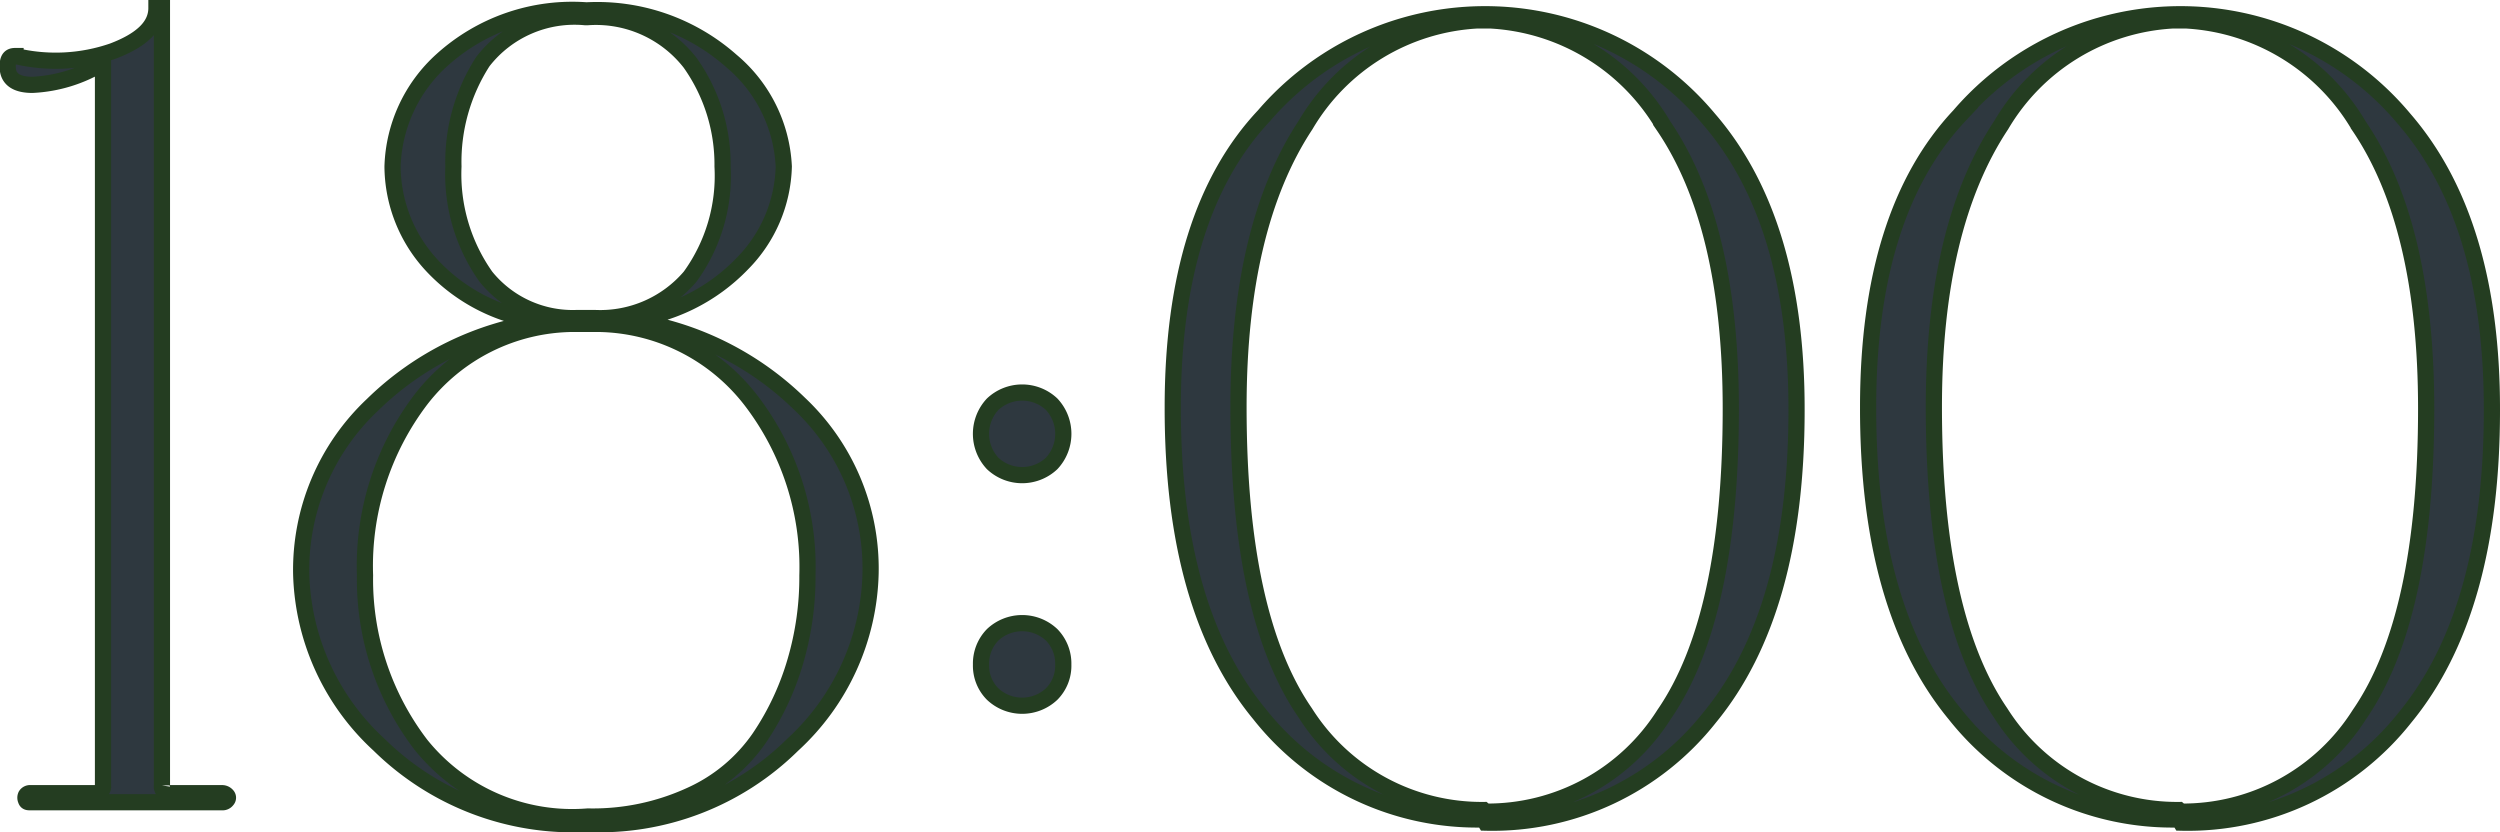 <?xml version="1.0" encoding="UTF-8"?> <svg xmlns="http://www.w3.org/2000/svg" viewBox="0 0 77.19 25.69"> <defs> <style>.cls-1{fill:#2e383f;stroke:#243d21;stroke-miterlimit:10;stroke-width:0.5px;}</style> </defs> <g id="Слой_2" data-name="Слой 2"> <g id="Слой_1-2" data-name="Слой 1"> <path class="cls-1" d="M1,2.62c-.48,0-.74-.17-.76-.51s.1-.38.24-.38a5.39,5.39,0,0,0,3-.15C4.38,1.24,4.83.8,4.83.25H5v24a.21.21,0,0,0,.24.24H6.86a.2.2,0,0,1,.15.07.1.1,0,0,1,0,.14.17.17,0,0,1-.15.07H.94c-.07,0-.12,0-.14-.07a.17.17,0,0,1,0-.14.15.15,0,0,1,.14-.07h2a.21.21,0,0,0,.24-.24V1.94A4.53,4.53,0,0,1,1,2.62Z"></path> <path class="cls-1" d="M18.11,25.44A8.54,8.54,0,0,1,11.71,23,7.42,7.42,0,0,1,9.3,17.73a7,7,0,0,1,2.2-5.23,9.34,9.34,0,0,1,5.27-2.58A5.53,5.53,0,0,1,13.34,8.2a4.53,4.53,0,0,1-1.22-3.06,4.61,4.61,0,0,1,1.53-3.29A6,6,0,0,1,18.11.32h0a6.25,6.25,0,0,1,4.47,1.56A4.53,4.53,0,0,1,24.2,5.14a4.42,4.42,0,0,1-1.28,3,5.77,5.77,0,0,1-3.54,1.74,9.39,9.39,0,0,1,5.3,2.58,7,7,0,0,1,2.2,5.23A7.42,7.42,0,0,1,24.47,23,8.5,8.5,0,0,1,18.11,25.44ZM17.69,10A6,6,0,0,0,13,12.33a8.49,8.49,0,0,0-1.73,5.43A8.4,8.4,0,0,0,13,23a6,6,0,0,0,5.15,2.21,7.23,7.23,0,0,0,3.18-.66,5.15,5.15,0,0,0,2.12-1.77,8.39,8.39,0,0,0,1.11-2.37,9.2,9.2,0,0,0,.37-2.64,8.45,8.45,0,0,0-1.76-5.43A6.06,6.06,0,0,0,18.45,10ZM14,5.14a5.47,5.47,0,0,0,1,3.4A3.45,3.45,0,0,0,17.8,9.82h.58a3.65,3.65,0,0,0,2.93-1.28,5.3,5.3,0,0,0,1-3.4,5.43,5.43,0,0,0-1-3.2A3.69,3.69,0,0,0,18.14.53h-.07A3.58,3.58,0,0,0,14.91,1.9,5.71,5.71,0,0,0,14,5.14Z"></path> <path class="cls-1" d="M30.65,14.31a1.34,1.34,0,0,1,0-1.83,1.33,1.33,0,0,1,1.82,0,1.34,1.34,0,0,1,0,1.83,1.33,1.33,0,0,1-1.82,0Zm0,7.12a1.24,1.24,0,0,1-.36-.91,1.27,1.27,0,0,1,.36-.92,1.33,1.33,0,0,1,1.82,0,1.27,1.27,0,0,1,.36.92,1.24,1.24,0,0,1-.36.91,1.33,1.33,0,0,1-1.82,0Z"></path> <path class="cls-1" d="M45.81,25.3a8.56,8.56,0,0,1-6.92-3.25q-2.69-3.26-2.68-9.48c0-4,.94-7,2.82-9a9,9,0,0,1,13.73.1q2.72,3.14,2.71,9,0,6.22-2.68,9.48a8.55,8.55,0,0,1-6.92,3.25Zm.06-.24a6.45,6.45,0,0,0,5.51-3c1.38-2,2.06-5.15,2.06-9.44q0-5.69-2.08-8.74A6.61,6.61,0,0,0,46,.63h-.38a6.57,6.57,0,0,0-5.31,3.23Q38.24,7,38.24,12.57c0,4.29.68,7.44,2.06,9.44a6.45,6.45,0,0,0,5.51,3Z"></path> <path class="cls-1" d="M67.28,25.3a8.56,8.56,0,0,1-6.92-3.25q-2.69-3.26-2.68-9.48c0-4,.94-7,2.82-9a9,9,0,0,1,13.73.1q2.72,3.14,2.71,9,0,6.22-2.68,9.48a8.55,8.55,0,0,1-6.92,3.25Zm.06-.24a6.45,6.45,0,0,0,5.51-3c1.38-2,2.06-5.15,2.06-9.44q0-5.69-2.08-8.74A6.61,6.61,0,0,0,67.48.63H67.1a6.57,6.57,0,0,0-5.31,3.23Q59.71,7,59.71,12.57q0,6.43,2.06,9.44a6.45,6.45,0,0,0,5.51,3Z"></path> </g> </g> </svg> 